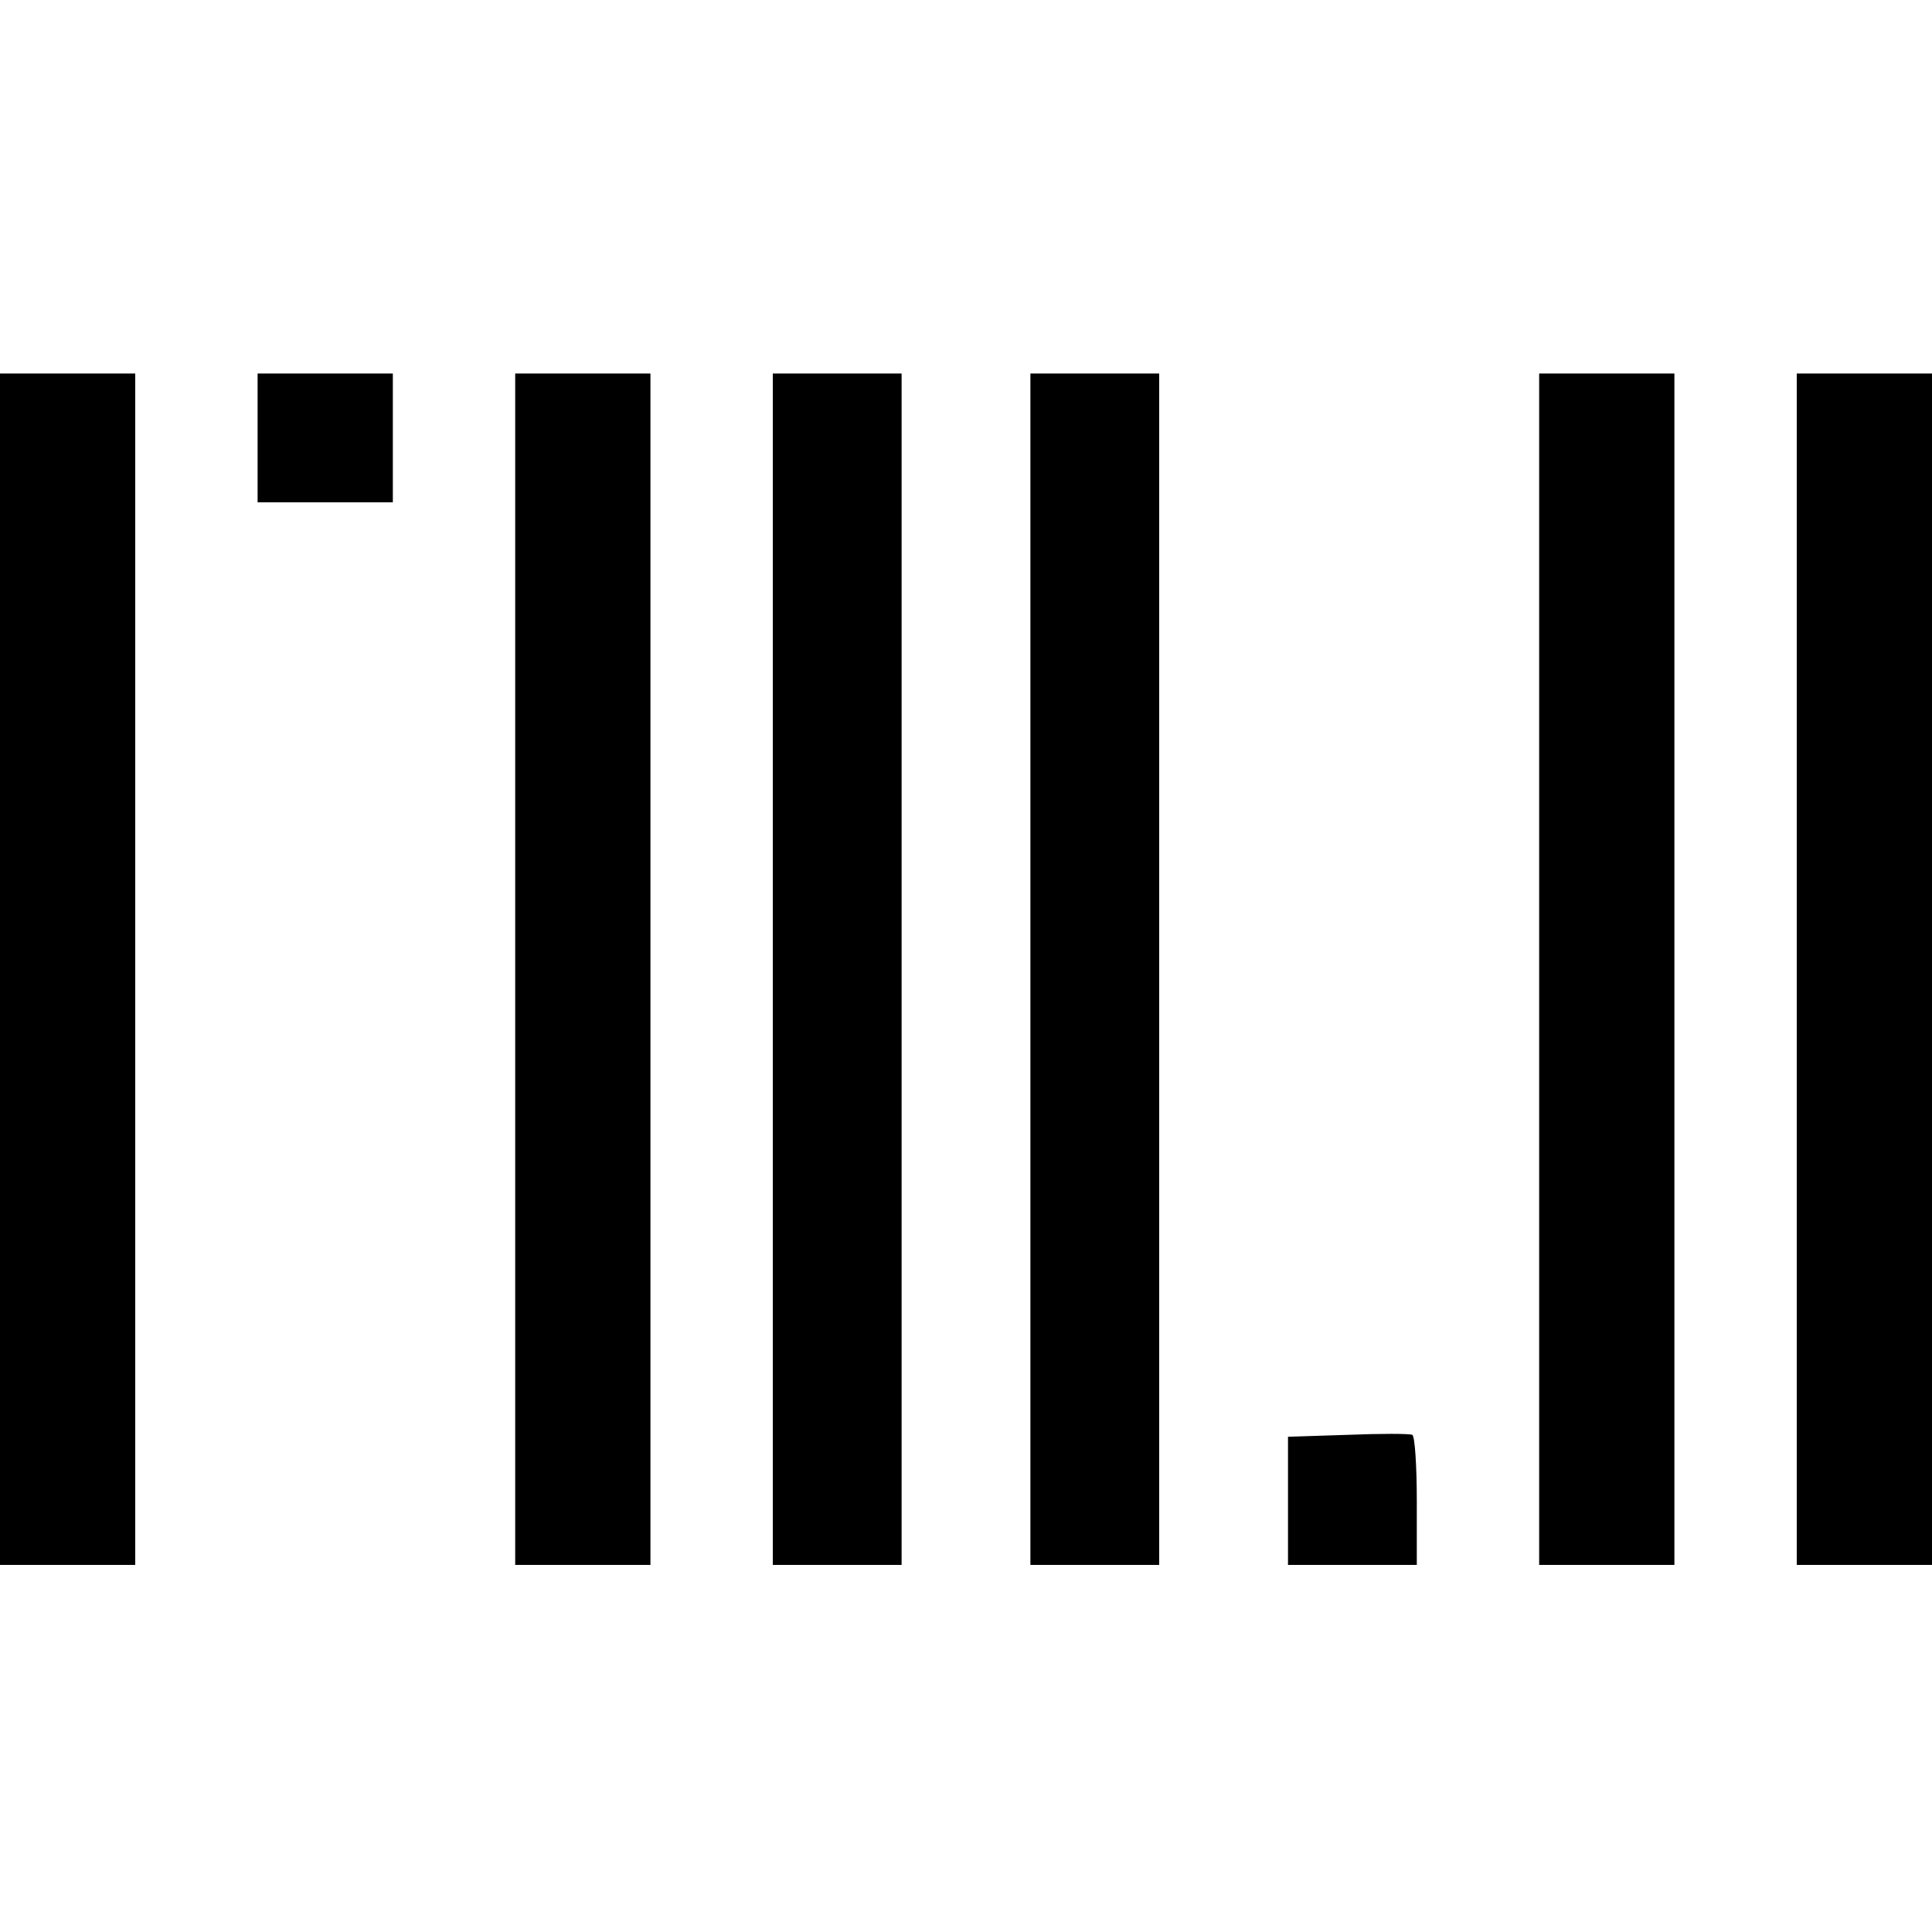 <?xml version="1.0" standalone="no"?>
<!DOCTYPE svg PUBLIC "-//W3C//DTD SVG 20010904//EN"
 "http://www.w3.org/TR/2001/REC-SVG-20010904/DTD/svg10.dtd">
<svg version="1.0" xmlns="http://www.w3.org/2000/svg"
 width="300pt" height="300pt" viewBox="0 0 300 300"
 preserveAspectRatio="xMidYMid meet">
<g transform="translate(0,300) scale(0.1,-0.1)"
fill="#000000" stroke="none">
<path d="M0 1495 l0 -925 105 0 105 0 0 925 0 925 -105 0 -105 0 0 -925z"/>
<path d="M400 2320 l0 -100 105 0 105 0 0 100 0 100 -105 0 -105 0 0 -100z"/>
<path d="M800 1495 l0 -925 105 0 105 0 0 925 0 925 -105 0 -105 0 0 -925z"/>
<path d="M1200 1495 l0 -925 100 0 100 0 0 925 0 925 -100 0 -100 0 0 -925z"/>
<path d="M1600 1495 l0 -925 100 0 100 0 0 925 0 925 -100 0 -100 0 0 -925z"/>
<path d="M2390 1495 l0 -925 105 0 105 0 0 925 0 925 -105 0 -105 0 0 -925z"/>
<path d="M2790 1495 l0 -925 105 0 105 0 0 925 0 925 -105 0 -105 0 0 -925z"/>
<path d="M2093 772 l-93 -3 0 -99 0 -100 100 0 100 0 0 99 c0 55 -3 101 -7
103 -5 2 -50 2 -100 0z"/>
</g>
</svg>
